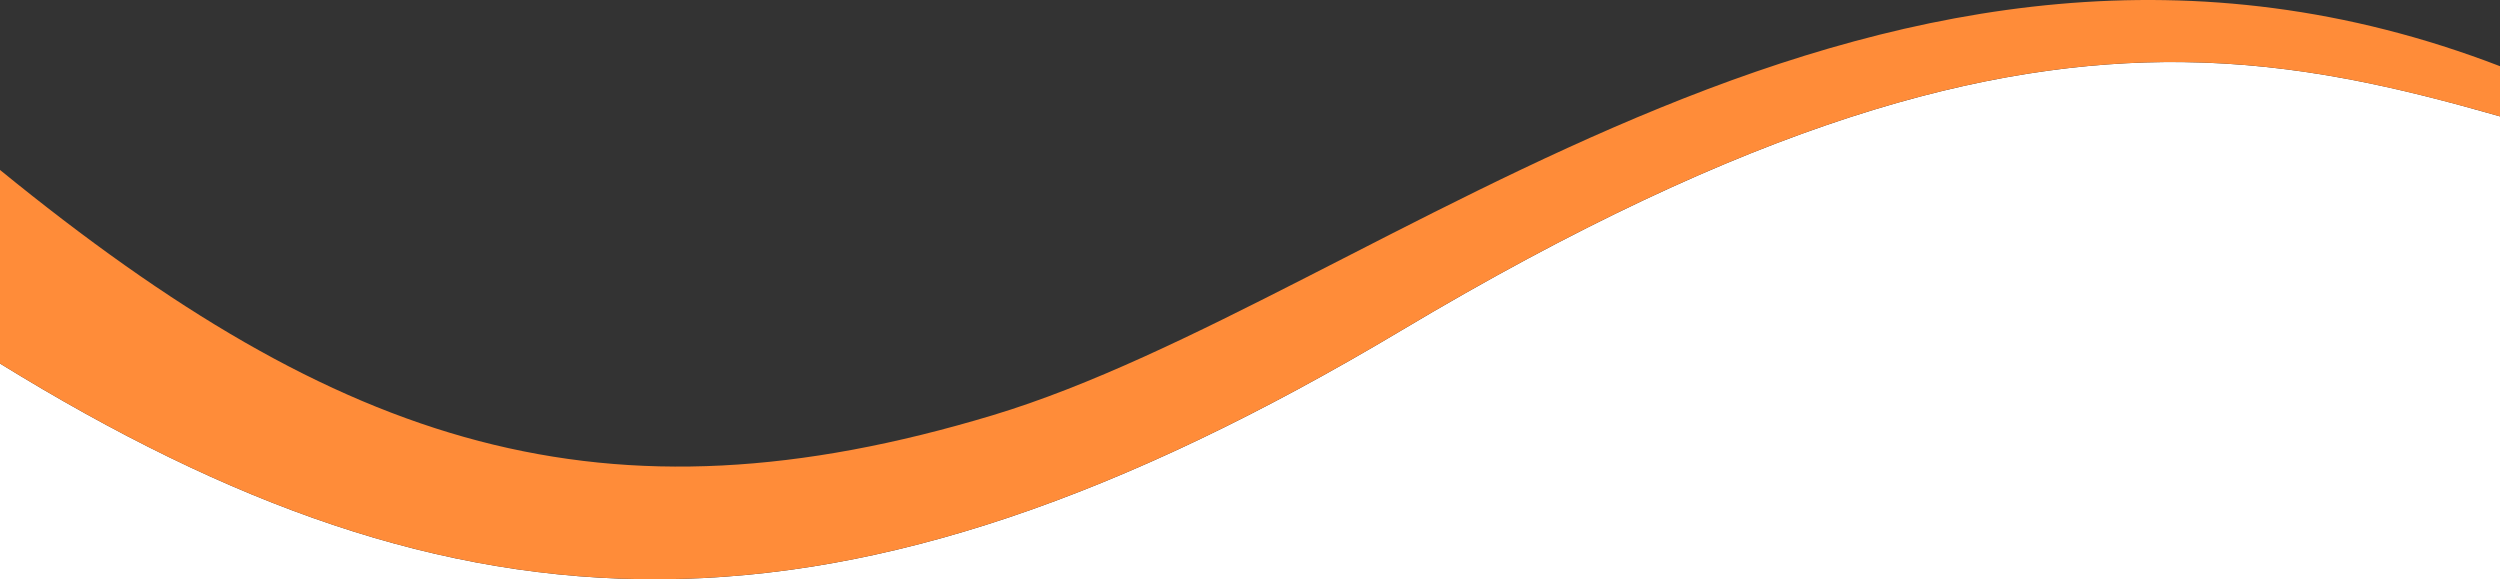 <svg class="card-wavestyled__Wave-app__sc-4t6hon-0 euHkZp headerstyled__Wave-app__sc-1an2aqg-1 cqrAla" preserveAspectRatio="xMinYMax meet" viewBox="0 0 246 57" xmlns="http://www.w3.org/2000/svg"><rect x="0" y="0" width="246" height="57" fill="#333333" stroke="none"/><path d="M 214.717,6.111 C 195.653,5.902 172.377,11.948 137.873,32.529 110.166,49.056 86.98,56.863 65.016,57 H 65 v 1 H 246 V 11.453 C 236.077,8.613 226.155,6.237 214.717,6.111 Z" fill="#ffffff" clip-rule="evenodd" fill-rule="evenodd"></path><path d="M 0,35.773 V 58 H 65 L 64.979,57 C 43.192,57.128 22.605,49.708 0,35.773 Z " fill="#ffffff" clip-rule="evenodd" fill-rule="evenodd"></path><path fill="#FF8C39" clip-rule="evenodd" fill-rule="evenodd" d="m 0,16.722 v 19.052 C 45.407,63.764 82.667,65.458 137.873,32.529 193.08,-0.401 219.54,3.88 246,11.454 V 6.514 C 185.24,-16.866 135.913,29.331 97.693,40.856 59.473,52.382 33.647,44.149 0,16.722 Z "></path></svg>